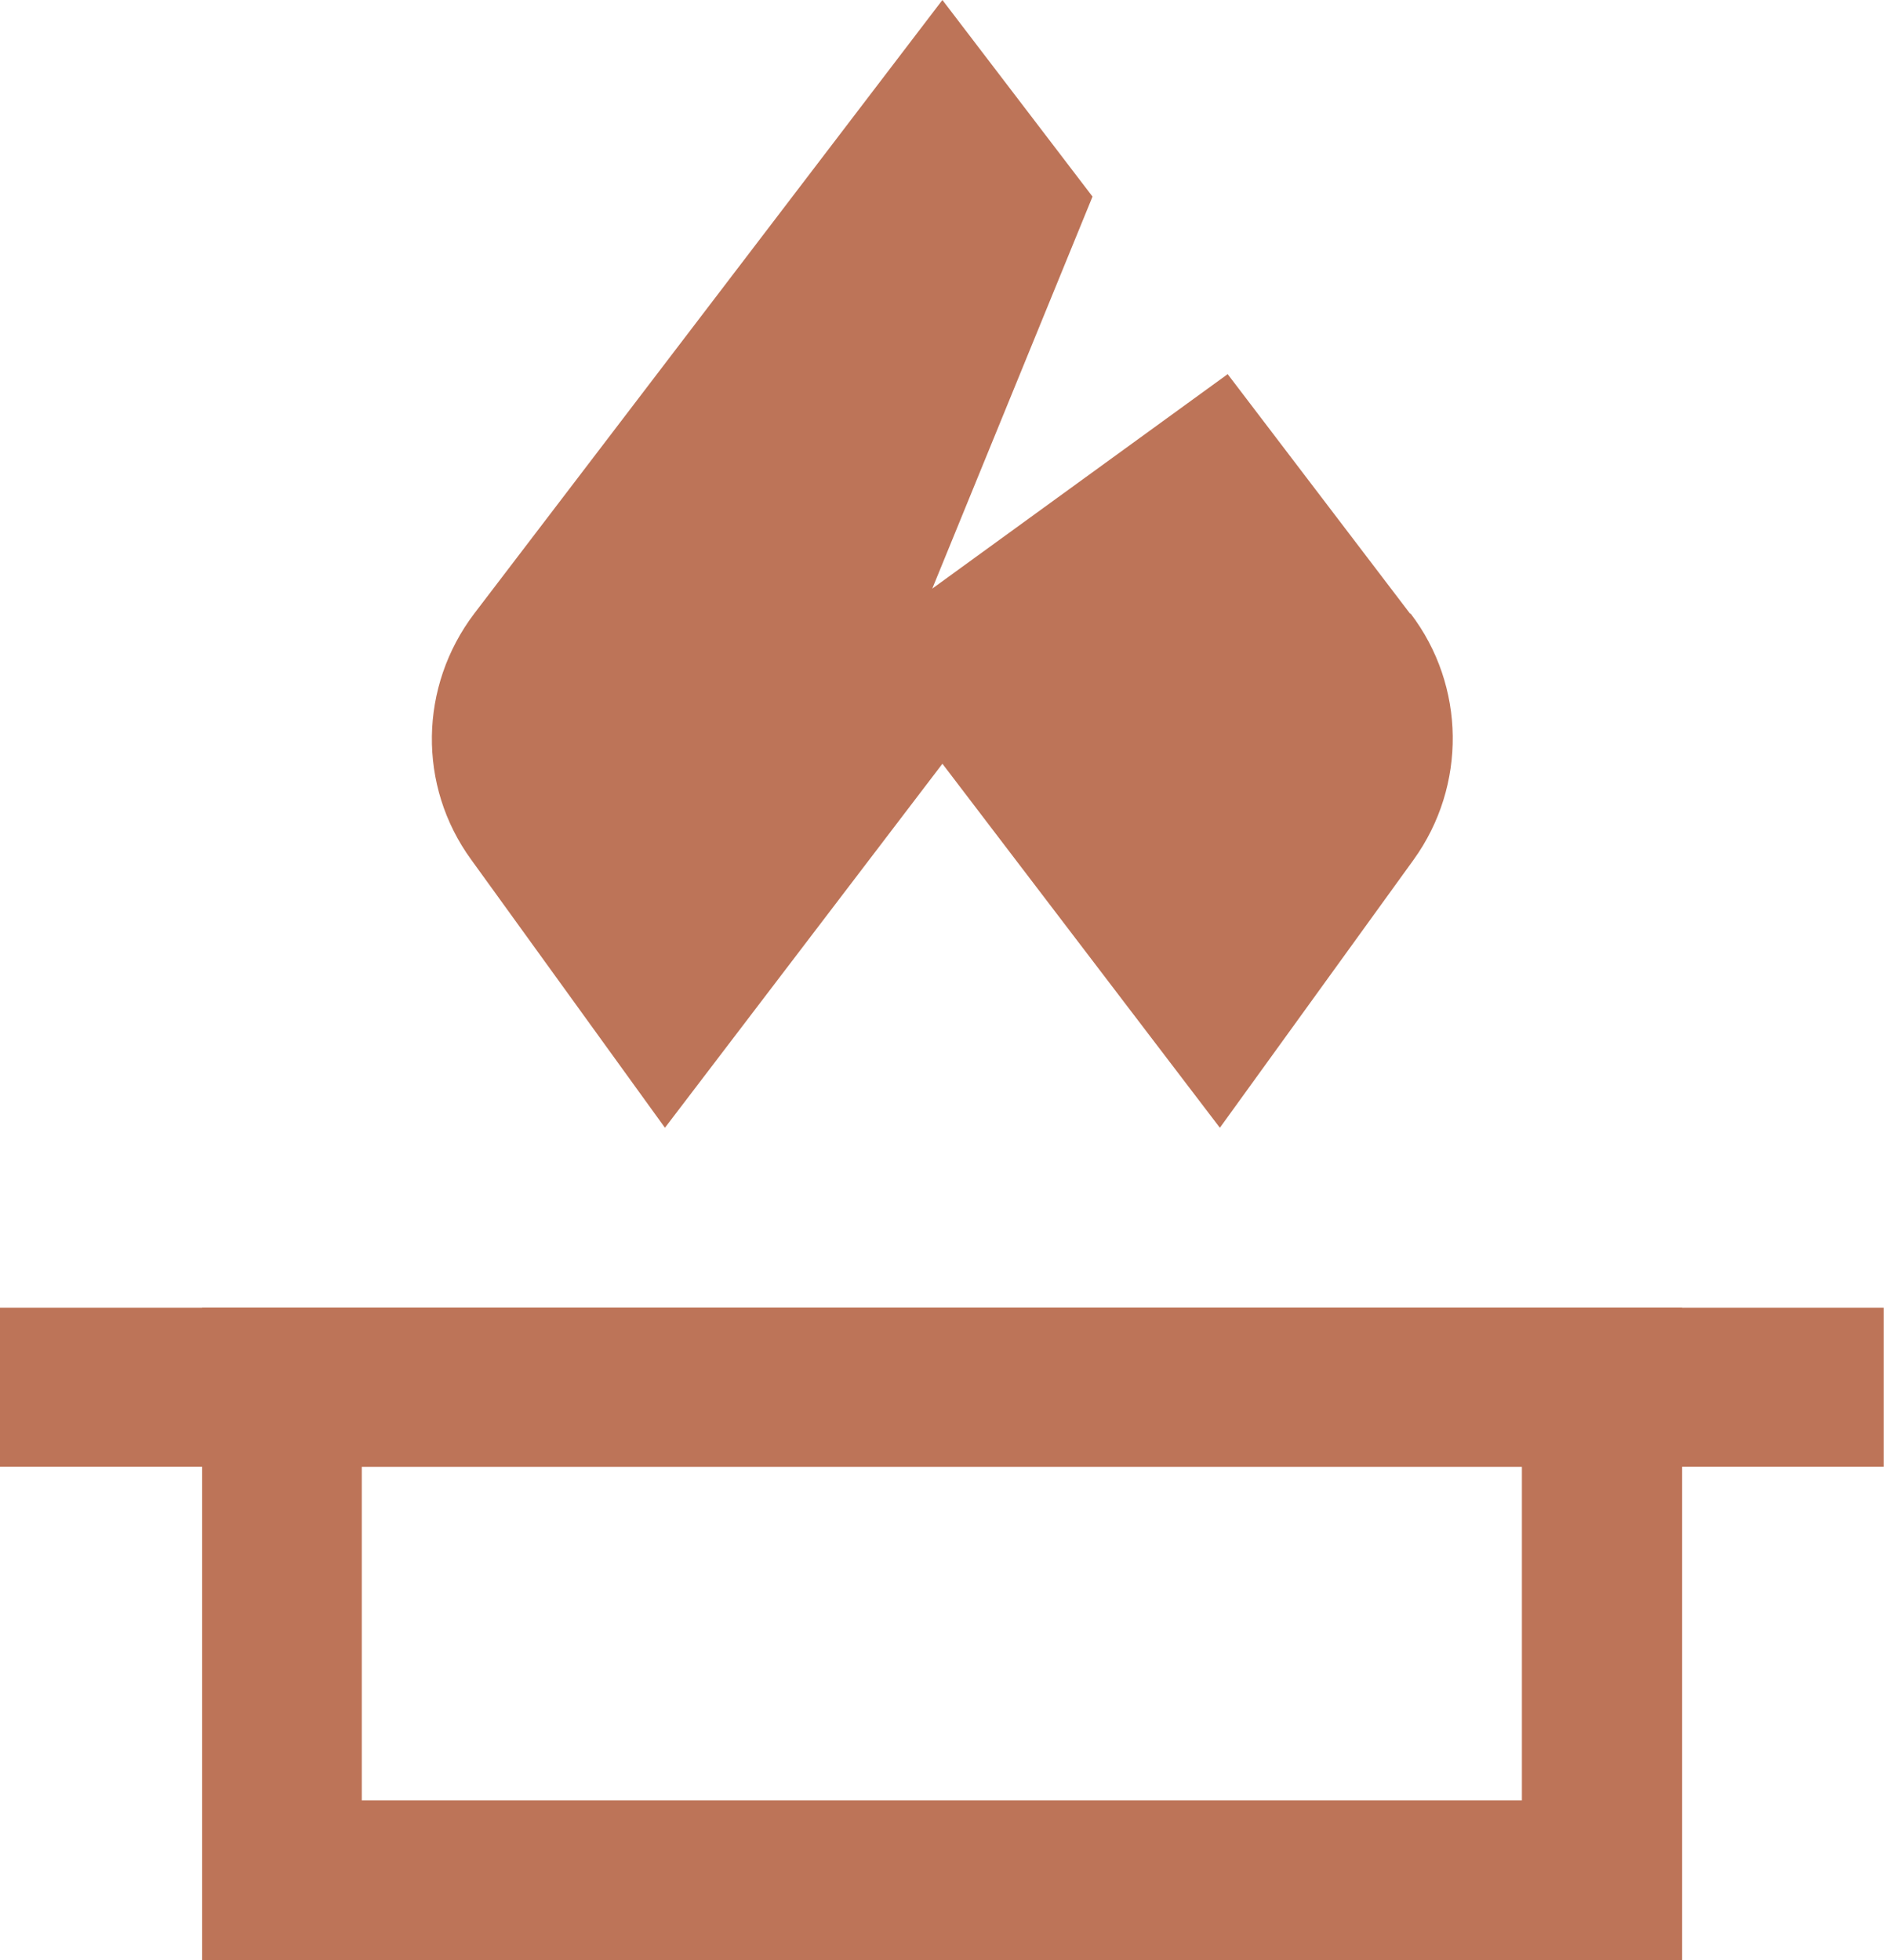 <svg width="51" height="53" viewBox="0 0 51 53" fill="none" xmlns="http://www.w3.org/2000/svg">
<path d="M38.13 16.593L33.198 10.117L25.21 15.916L29.543 5.316L25.484 0L12.823 16.593C11.335 18.558 11.287 21.248 12.742 23.246L17.981 30.495L25.484 20.652L32.987 30.495L38.227 23.246C39.666 21.248 39.633 18.542 38.146 16.593H38.13Z" fill="#BD7458"/>
<path d="M50.937 35.36H0V39.661H50.937V35.36Z" fill="#BD7458"/>
<path d="M45.487 53H5.466V35.36H45.487V53ZM9.783 48.683H41.154V39.661H9.783V48.683Z" fill="#BD7458"/>
</svg>
